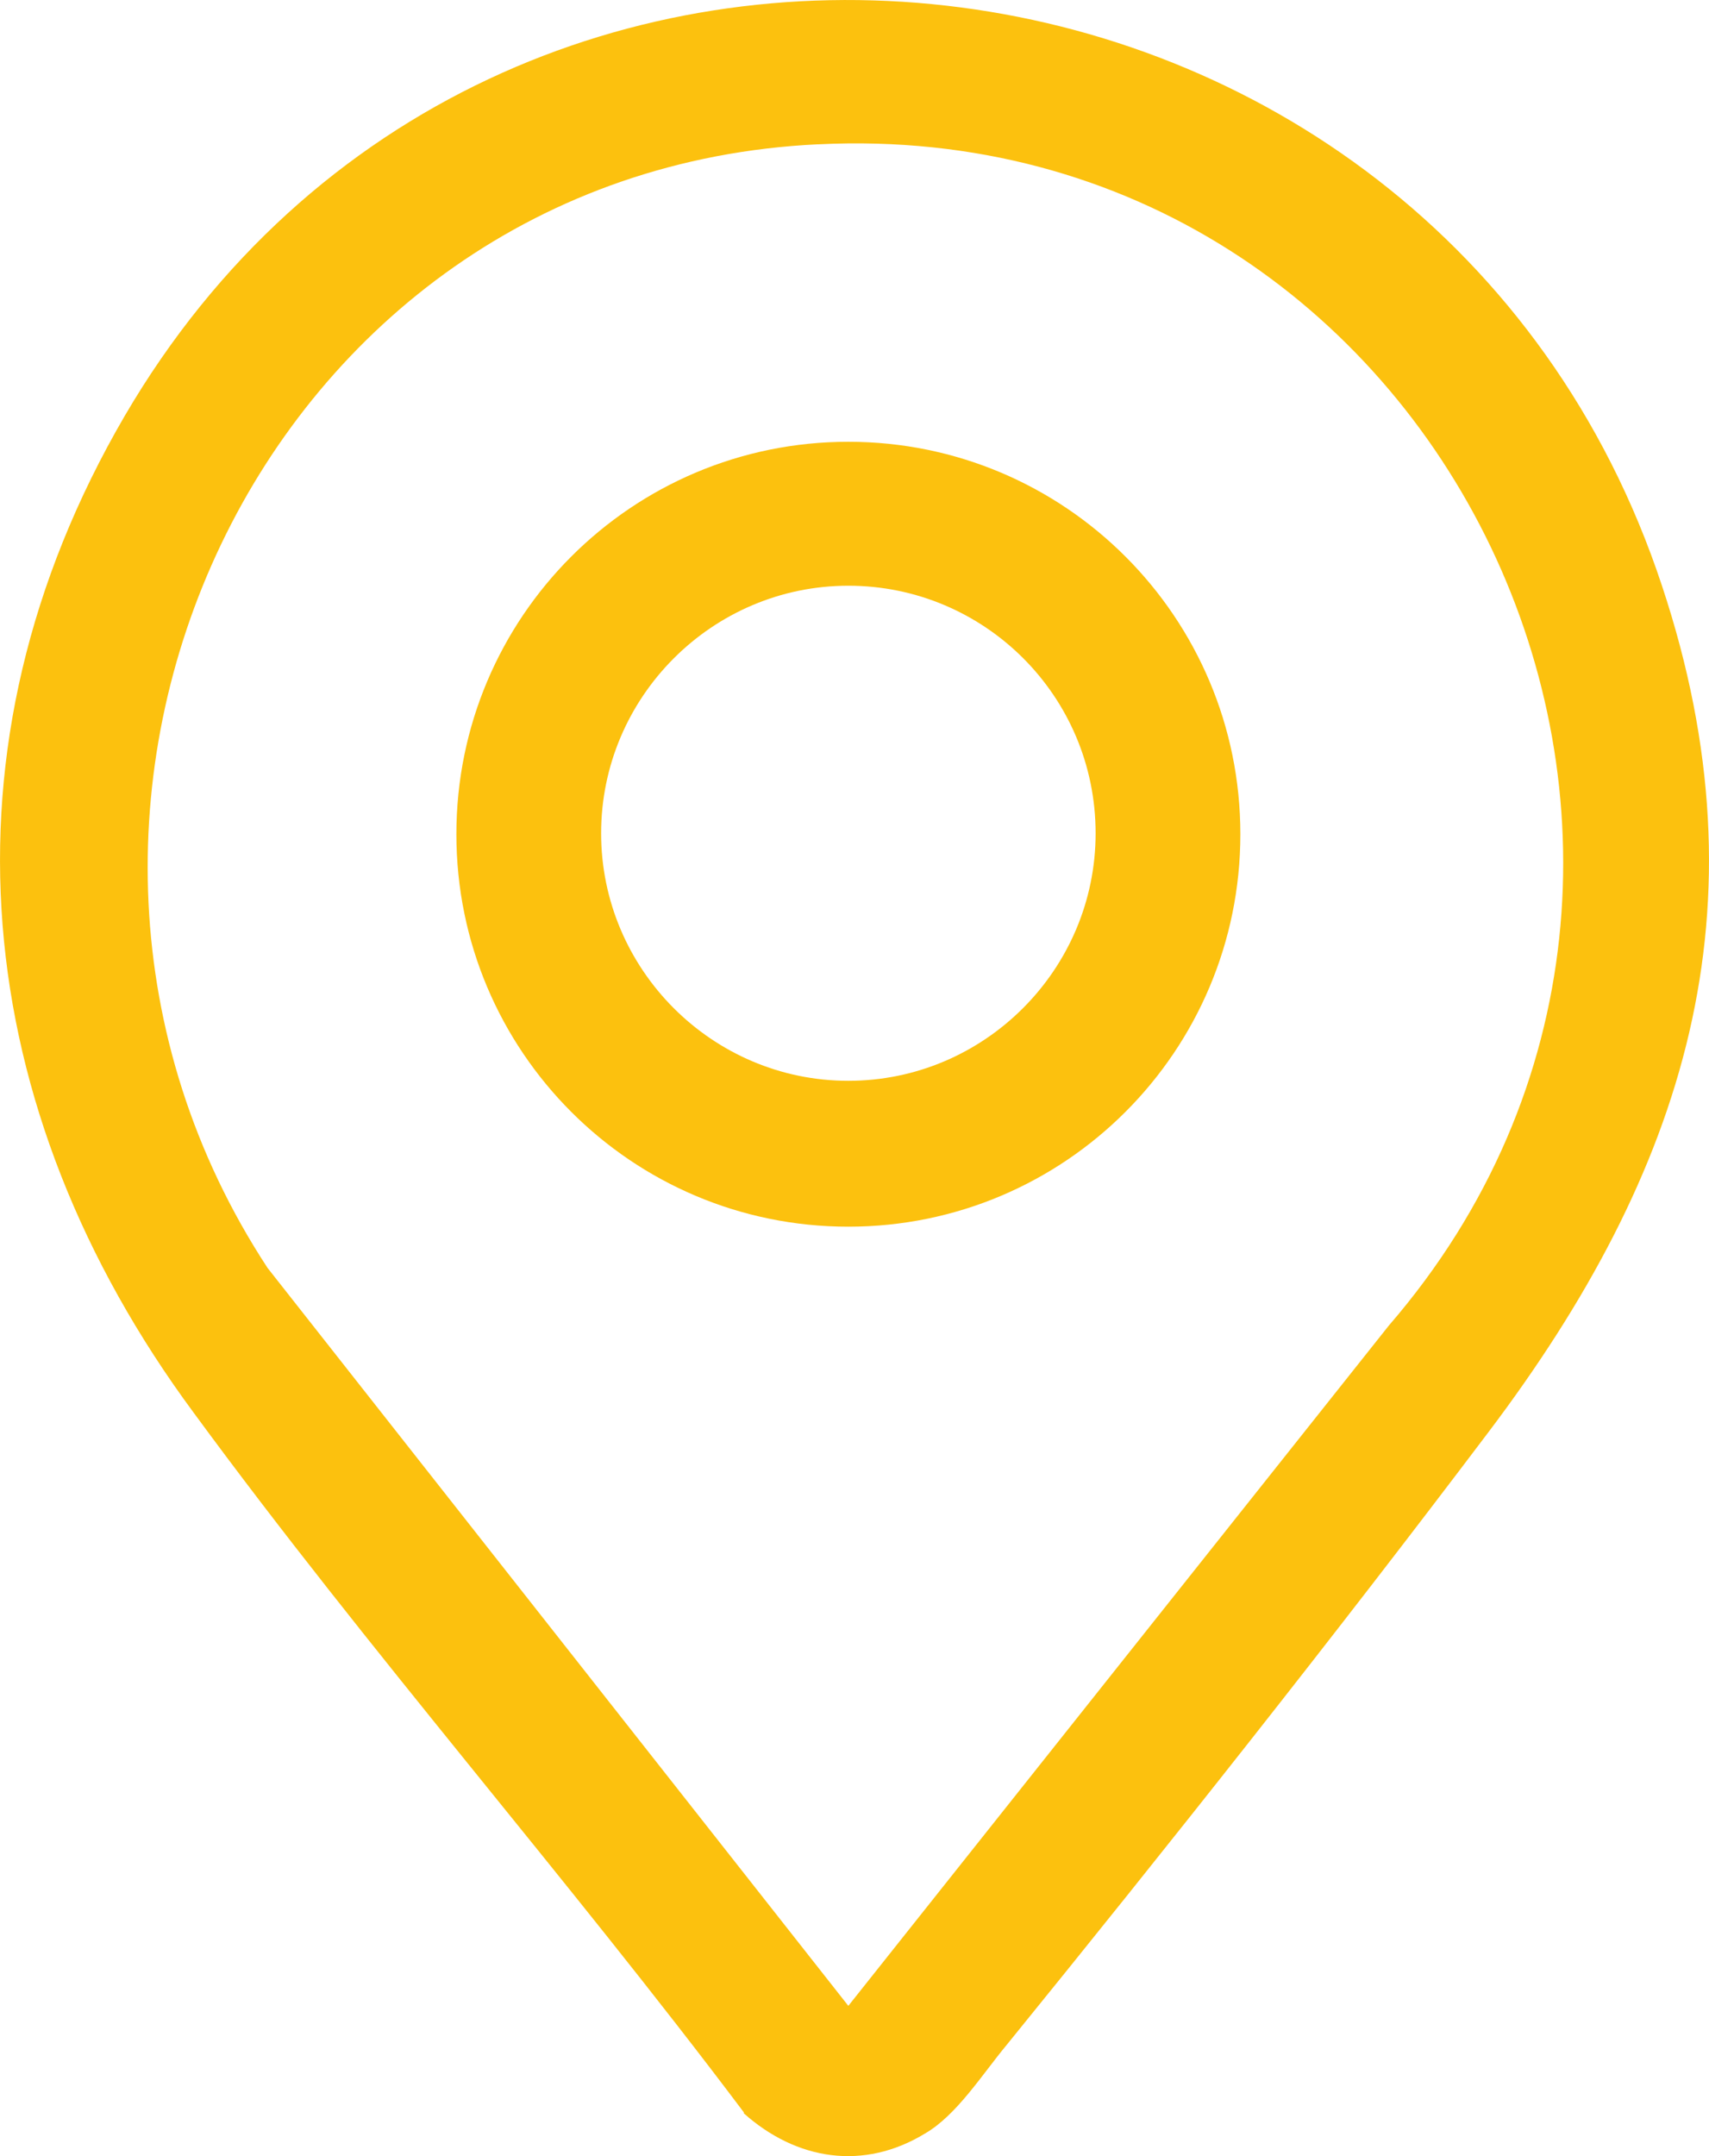 <?xml version="1.0" encoding="UTF-8"?> <svg xmlns="http://www.w3.org/2000/svg" width="23" height="29" viewBox="0 0 23 29" fill="none"><path d="M10.011 28.412C7.612 25.224 4.968 22.217 2.608 19.003C-0.41 14.925 -0.926 10.059 1.679 5.593C6.645 -2.899 19.298 -1.389 22.367 7.878C23.812 12.227 22.677 15.763 20.033 19.261C17.956 22.01 15.725 24.824 13.545 27.508C13.223 27.895 12.875 28.45 12.449 28.696C11.623 29.199 10.721 29.057 10.011 28.425V28.412ZM11.004 1.941C3.498 2.302 -0.436 10.898 3.601 17.054L11.417 26.979L18.692 17.828C24.16 11.504 19.44 1.528 11.017 1.941H11.004Z" fill="#FCC10E"></path><path d="M16.693 11.22C16.693 14.137 14.332 16.499 11.417 16.499C8.502 16.499 6.142 14.137 6.142 11.22C6.142 8.304 8.502 5.942 11.417 5.942C14.332 5.942 16.693 8.304 16.693 11.22ZM14.745 11.208C14.745 9.362 13.249 7.878 11.417 7.878C9.586 7.878 8.09 9.375 8.09 11.208C8.09 13.04 9.586 14.537 11.417 14.537C13.249 14.537 14.745 13.04 14.745 11.208Z" fill="#FCC10E"></path></svg> 